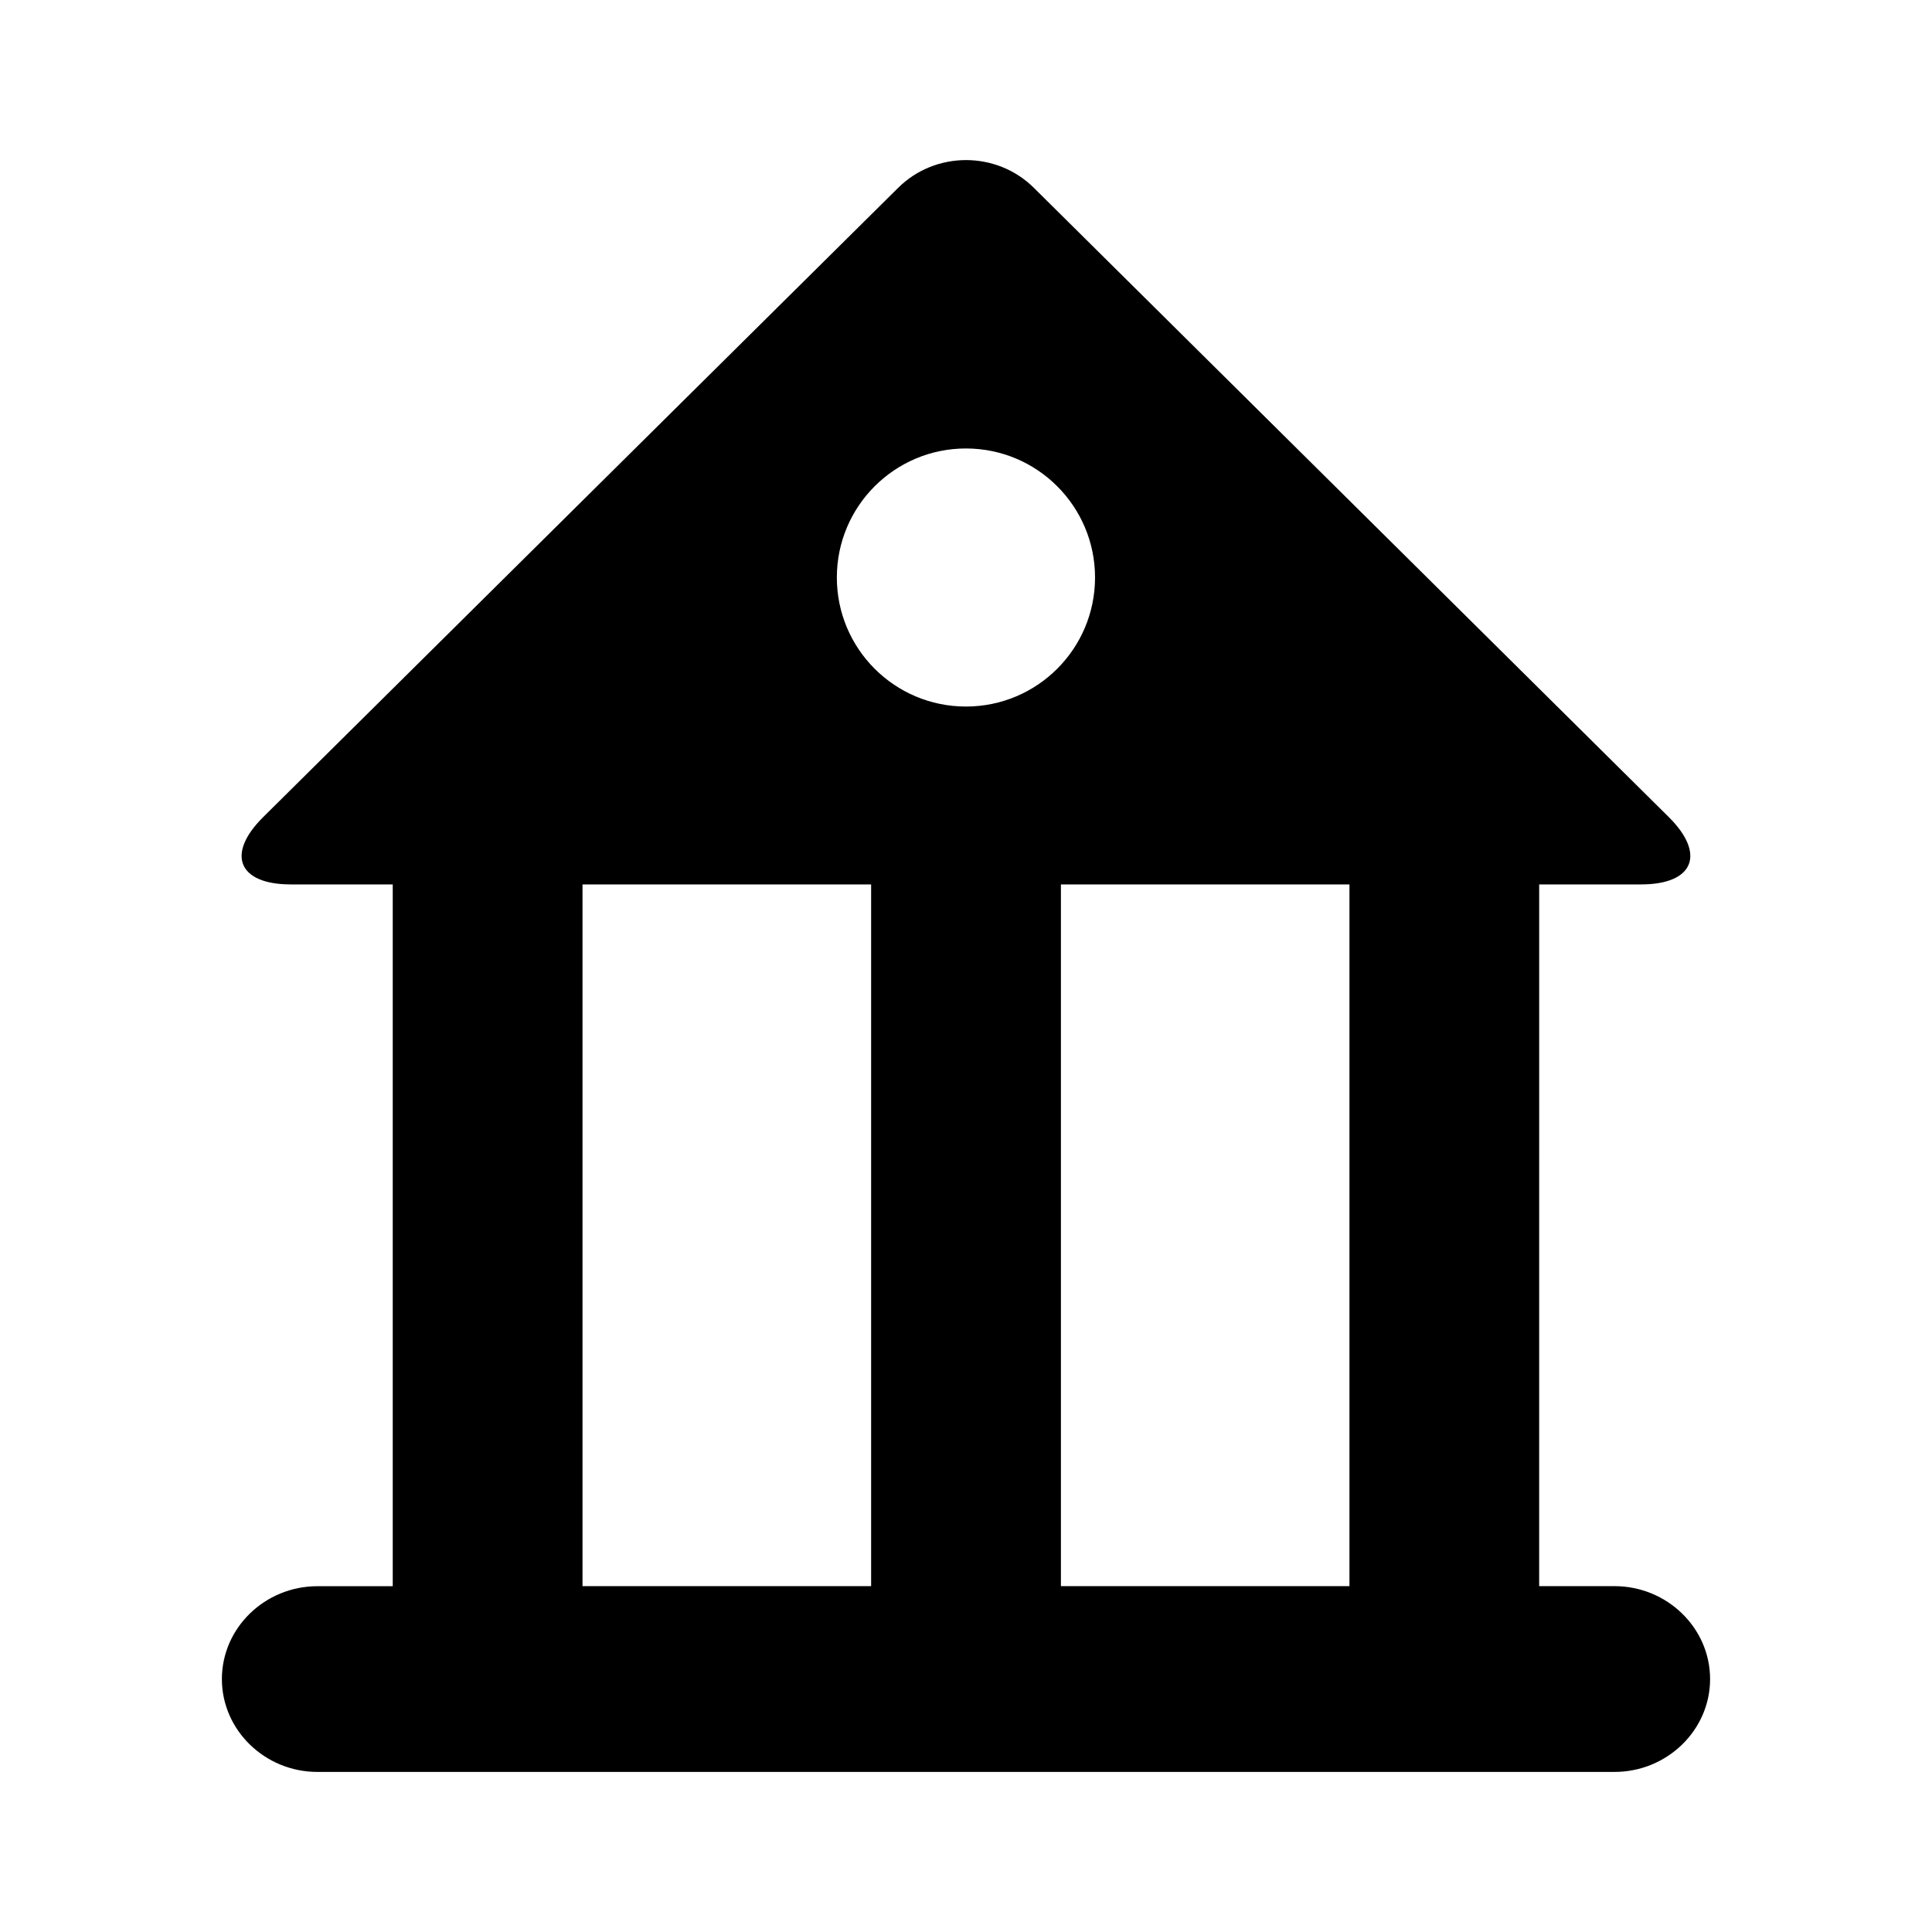 <?xml version="1.0" encoding="UTF-8"?>
<!-- Uploaded to: ICON Repo, www.iconrepo.com, Generator: ICON Repo Mixer Tools -->
<svg fill="#000000" width="800px" height="800px" version="1.1" viewBox="144 144 512 512" xmlns="http://www.w3.org/2000/svg">
 <path d="m571.86 564.35h-19.965l0.004-185.97h27c13.934 0 17.238-8.031 7.352-17.84l-168.26-166.76c-9.902-9.809-26.086-9.809-35.977 0l-168.27 166.76c-9.902 9.809-6.613 17.84 7.32 17.84h27.016v185.98h-19.961c-13.934 0-25.316 11.066-25.316 24.609 0 13.539 11.398 24.609 25.316 24.609h343.74c13.934 0 25.332-11.066 25.332-24.609 0-13.543-11.398-24.625-25.332-24.625zm-197.02 0h-76.469v-185.97h76.297 0.188v185.97zm25.145-233.11c-18.895 0-34.211-15.305-34.211-34.195 0-18.879 15.32-34.195 34.211-34.195 18.895 0 34.211 15.32 34.211 34.195 0 18.891-15.32 34.195-34.211 34.195zm101.62 233.11h-76.453v-185.97h0.156 76.312v185.97z"/>
</svg>